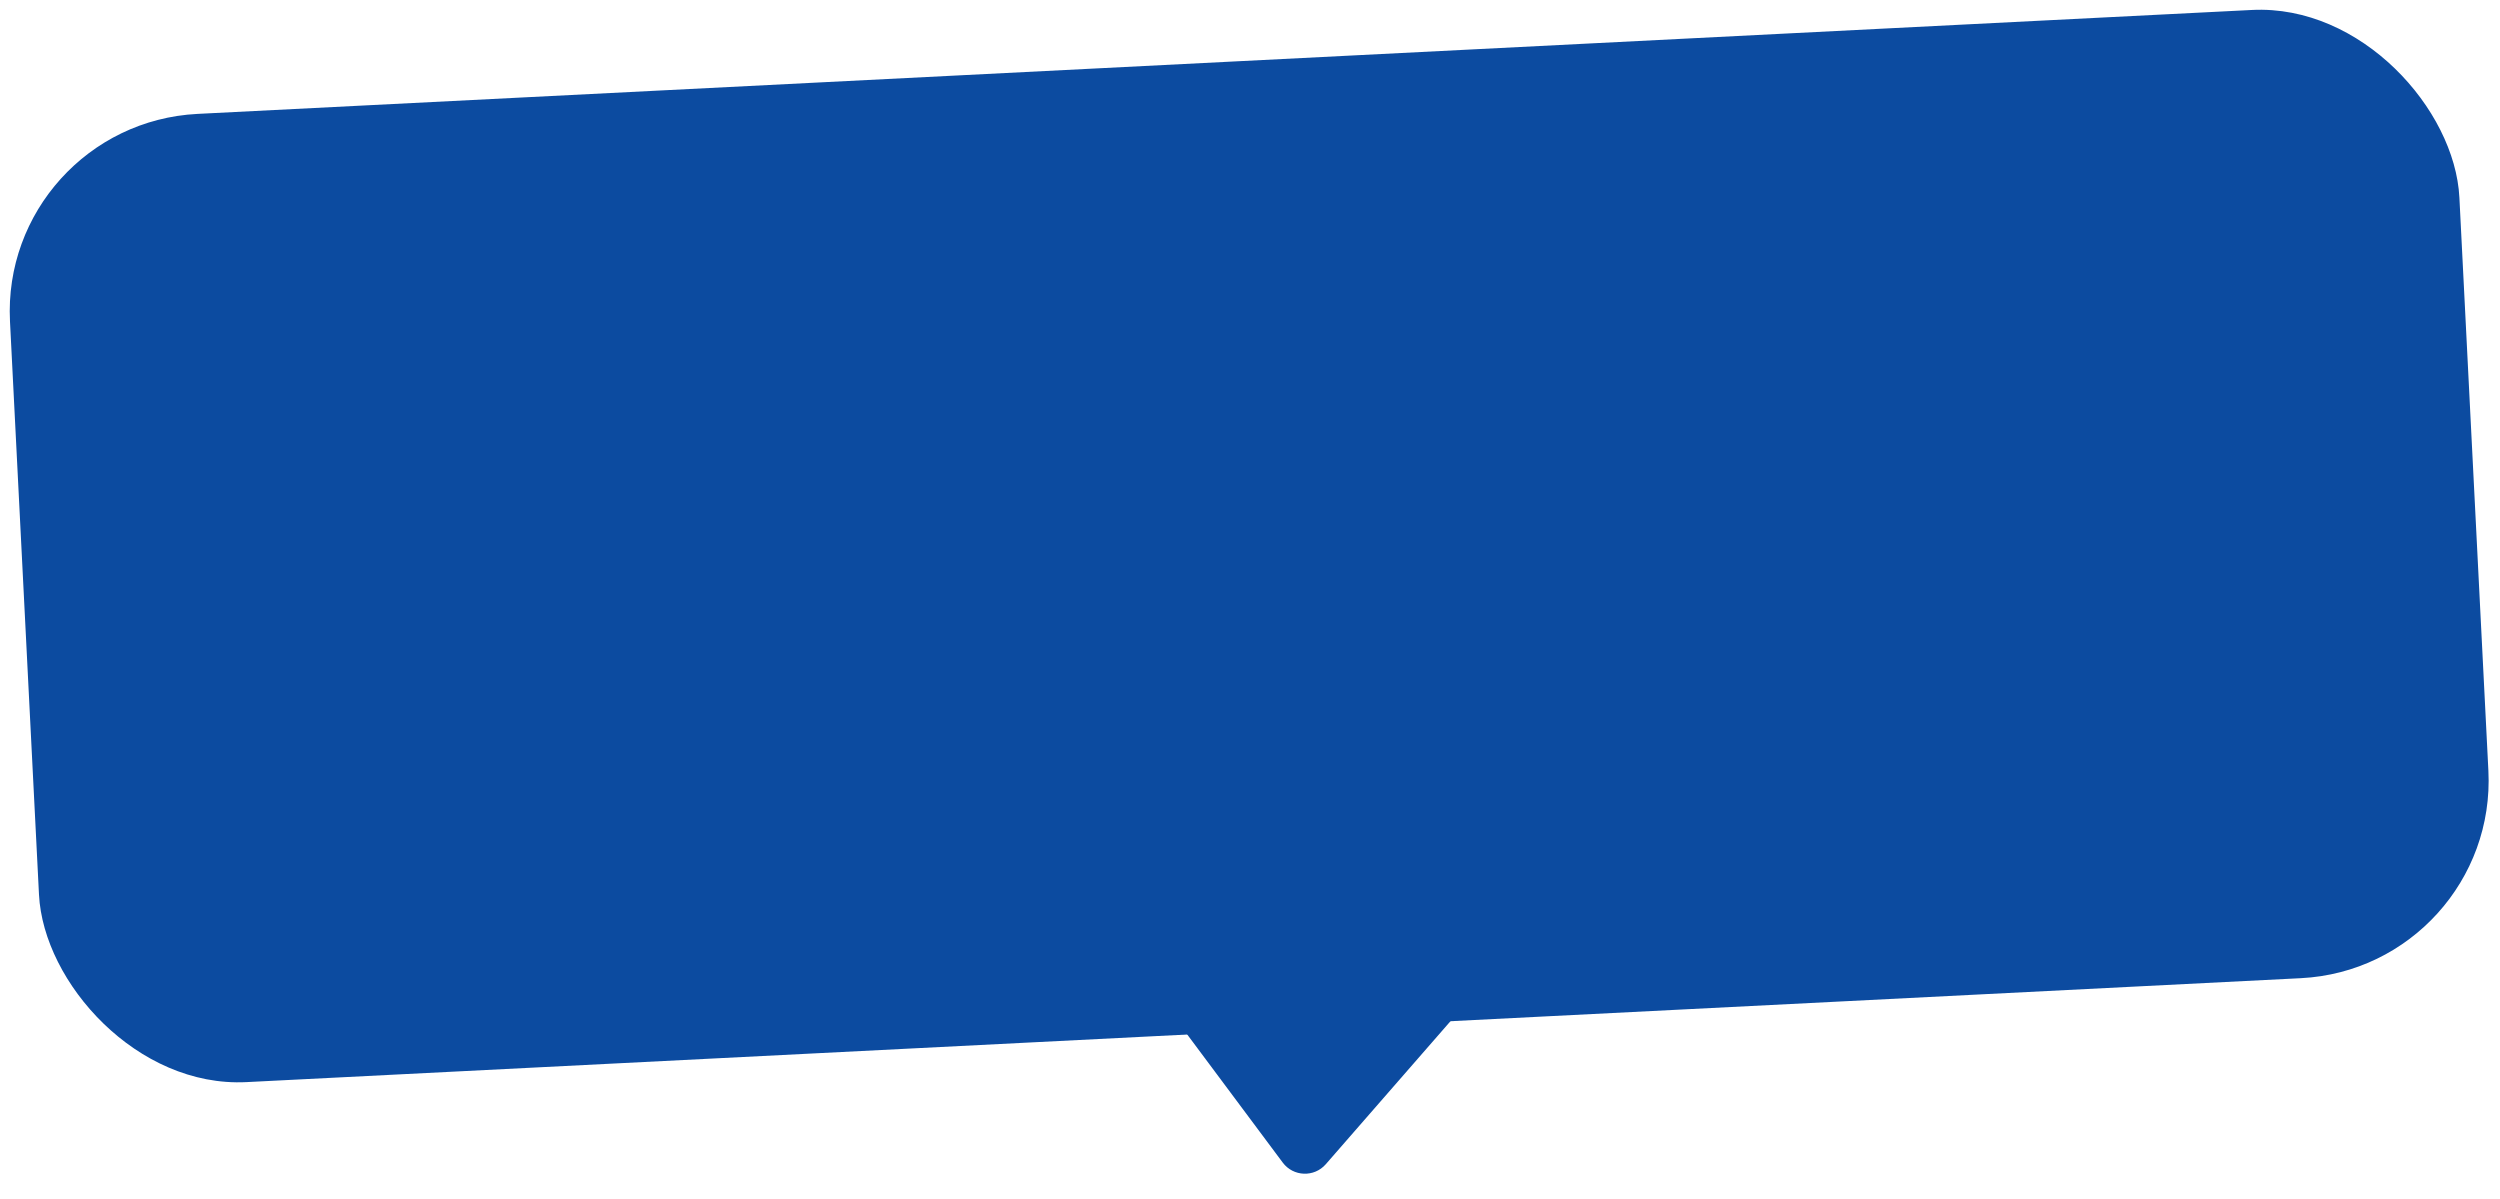 <?xml version="1.0" encoding="UTF-8"?> <svg xmlns="http://www.w3.org/2000/svg" width="632" height="303" viewBox="0 0 632 303" fill="none"><rect y="31.319" width="620" height="245.078" rx="50" transform="rotate(-2.896 0 31.319)" fill="#0C4BA0"></rect><path d="M335.161 294.314C332.229 297.678 326.94 297.476 324.273 293.898L293.279 252.329C289.763 247.613 293.28 240.925 299.158 241.15L364.225 243.634C370.104 243.859 373.101 250.795 369.235 255.229L335.161 294.314Z" fill="#0C4BA0"></path></svg> 